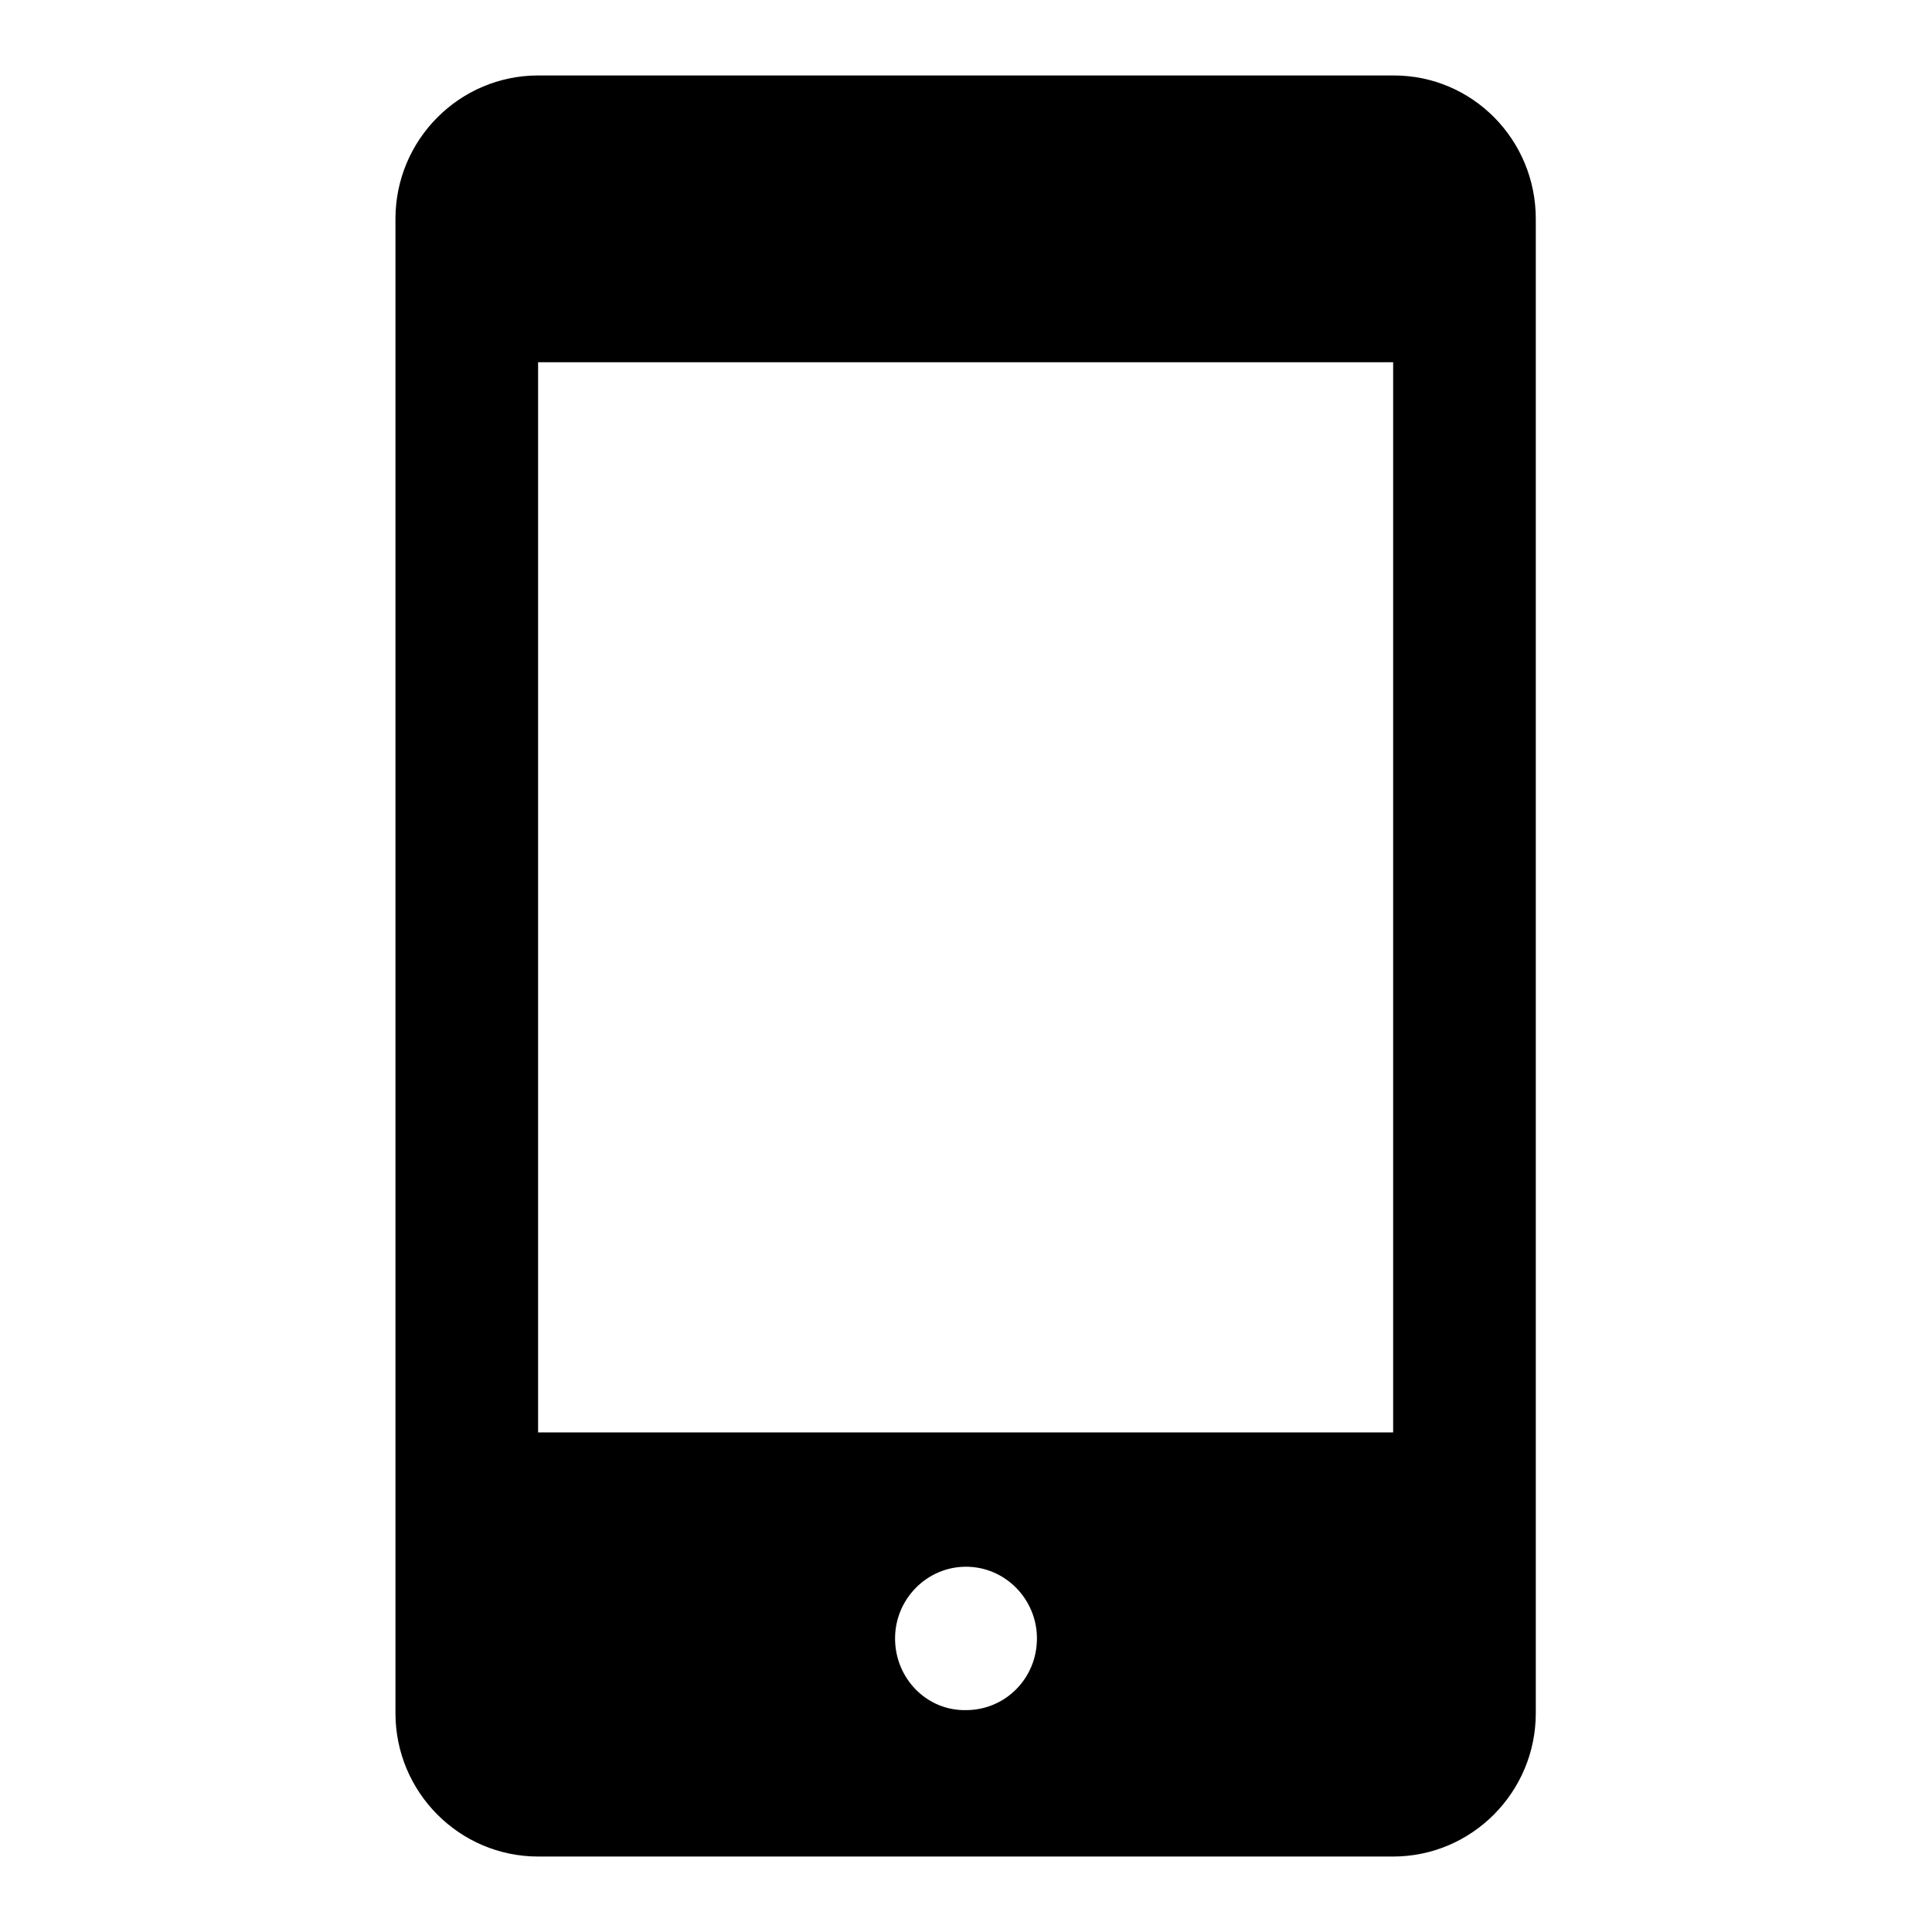 <?xml version="1.0" encoding="utf-8"?>
<!-- Svg Vector Icons : http://www.onlinewebfonts.com/icon -->
<!DOCTYPE svg PUBLIC "-//W3C//DTD SVG 1.1//EN" "http://www.w3.org/Graphics/SVG/1.1/DTD/svg11.dtd">
<svg version="1.1" xmlns="http://www.w3.org/2000/svg" xmlns:xlink="http://www.w3.org/1999/xlink" x="0px" y="0px" viewBox="0 0 256 256" enable-background="new 0 0 256 256" xml:space="preserve">
<g><g><g><g id="Mobile_1_"><g><path fill="#000000" d="M184.7,10H71.3c-10.4,0-18.9,8.5-18.9,19v198c0,10.5,8.5,19,18.9,19h113.3c10.4,0,18.9-8.5,18.9-19V29C203.5,18.5,195.1,10,184.7,10z M118.6,217.1c0-5.2,4.2-9.5,9.4-9.5s9.4,4.3,9.4,9.5c0,5.3-4.2,9.5-9.4,9.5C122.8,226.7,118.6,222.4,118.6,217.1z M71.3,189.9V48h113.3v141.8H71.3L71.3,189.9z"/></g></g></g><g></g><g></g><g></g><g></g><g></g><g></g><g></g><g></g><g></g><g></g><g></g><g></g><g></g><g></g><g></g></g></g>
</svg>